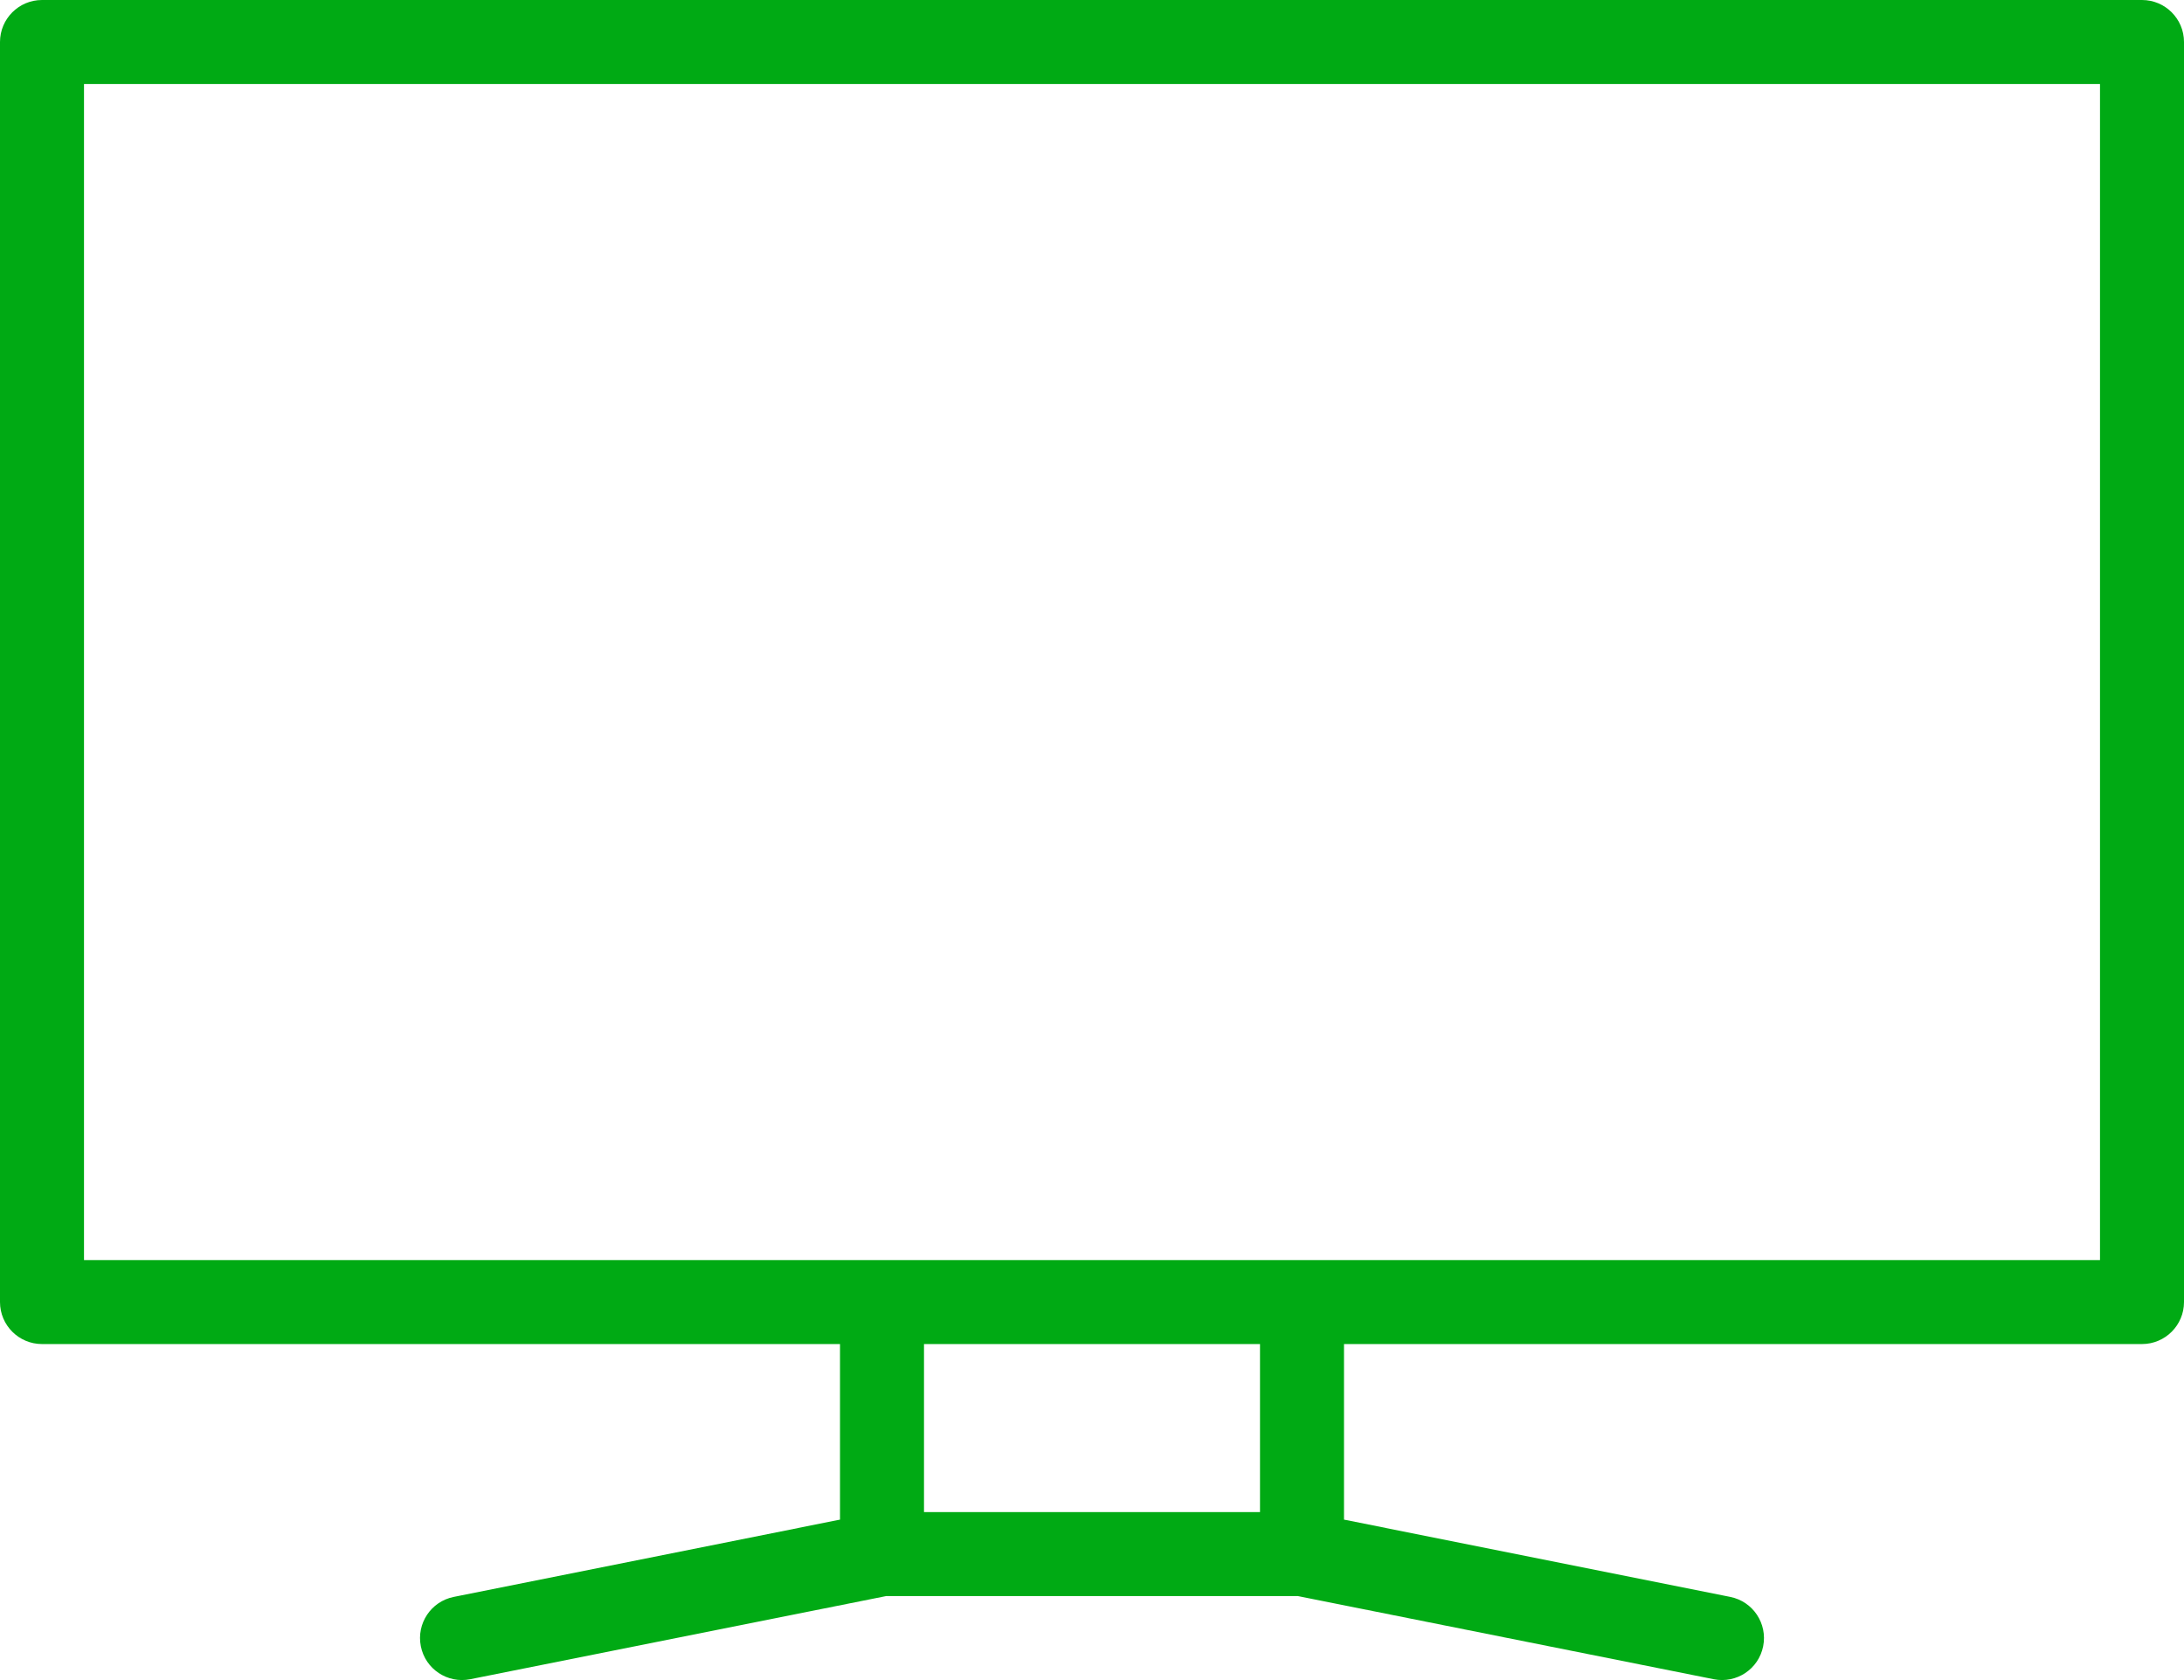 <?xml version="1.0" encoding="UTF-8"?>
<svg width="26px" height="20px" viewBox="0 0 26 20" version="1.1" xmlns="http://www.w3.org/2000/svg" xmlns:xlink="http://www.w3.org/1999/xlink">
    <!-- Generator: Sketch 58 (84663) - https://sketch.com -->
    <title>tv</title>
    <desc>Created with Sketch.</desc>
    <g id="Page-1" stroke="none" stroke-width="1" fill="none" fill-rule="evenodd">
        <g id="meniu_ikonos" transform="translate(-439, -210)">
            <g id="tv" transform="translate(436, 181)">
                <g transform="translate(1, 23)">
                    <rect id="container" fill="#FFFFFF" opacity="0" x="0" y="0" width="30" height="31"></rect>
                    <g stroke-width="1" transform="translate(2, 6)" fill="#00AA14" id="Shape">
                        <path d="M0.5,0 C0.224,0 0,0.224 0,0.5 L0,15.5 C0,15.776 0.224,16 0.5,16 L10,16 L10,18.09 L5.402,19.01 C5.131,19.064 4.956,19.327 5.01,19.598 C5.064,19.869 5.327,20.044 5.598,19.99 L10.55,19 L15.45,19 L20.402,19.99 C20.673,20.044 20.936,19.869 20.99,19.598 C21.044,19.327 20.869,19.064 20.598,19.01 L16,18.09 L16,16 L25.5,16 C25.776,16 26,15.776 26,15.5 L26,0.5 C26,0.224 25.776,0 25.5,0 L0.5,0 Z M15,16 L11,16 L11,18 L15,18 L15,16 Z M15.5,15 L25,15 L25,1 L1,1 L1,15 L10.5,15 L15.5,15 Z"></path>
                    </g>
                </g>
            </g>
        </g>
    </g>
</svg>